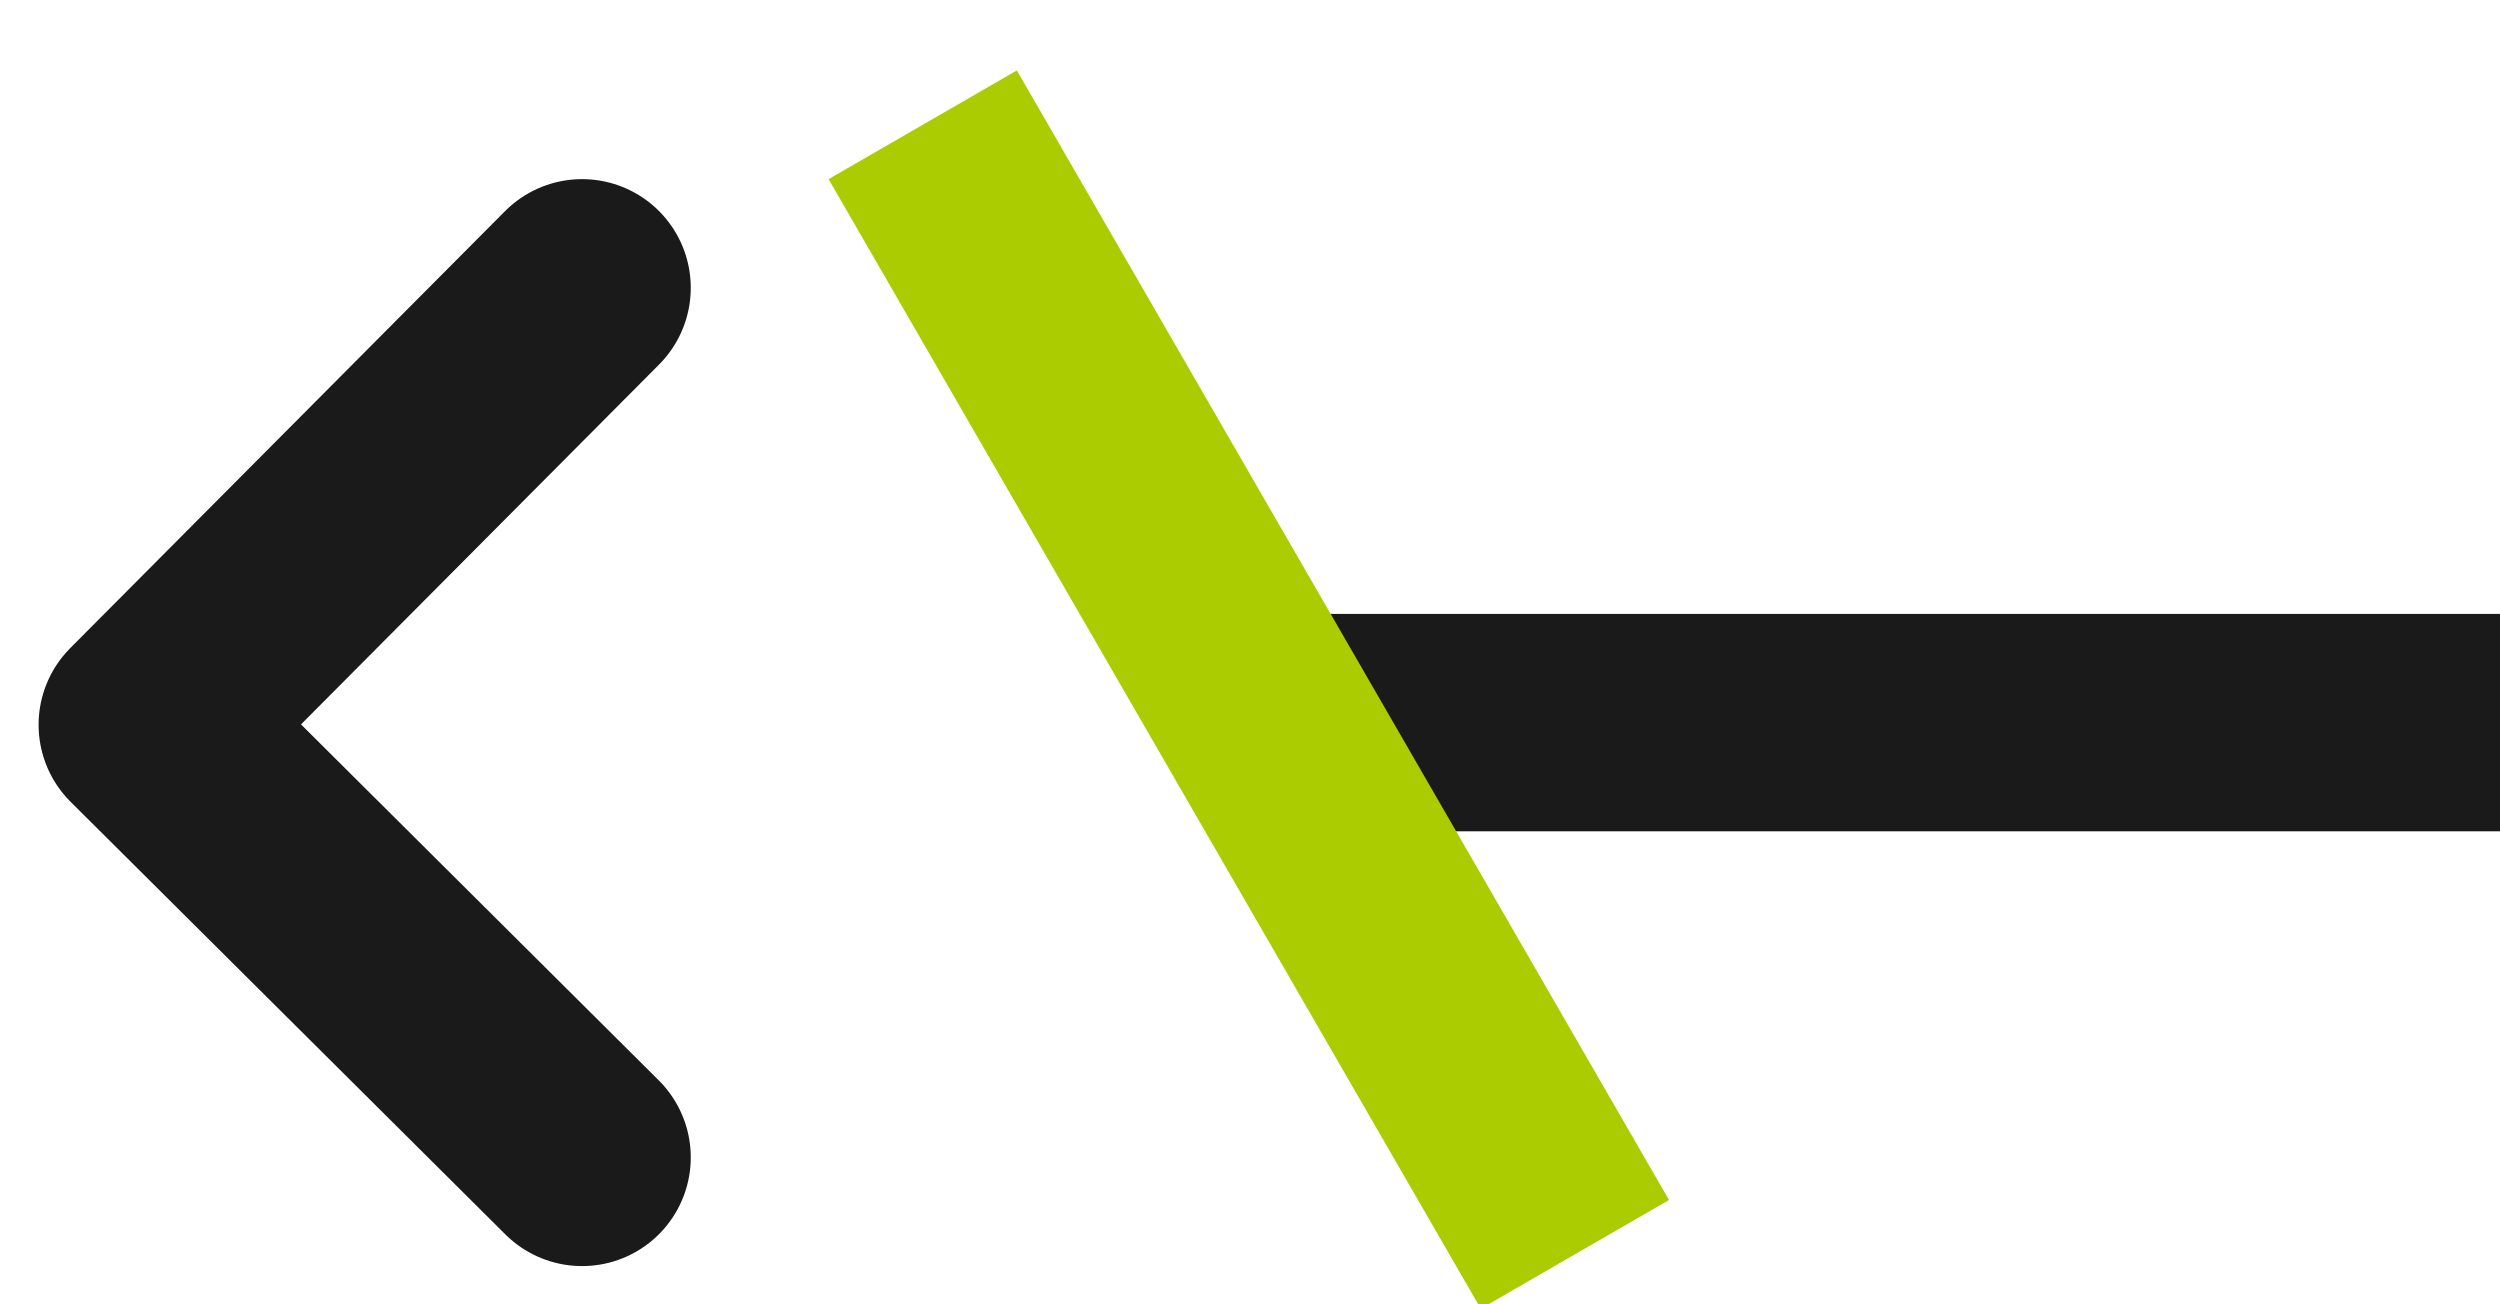 <svg width="23" height="12" viewBox="0 0 23 12" fill="none" xmlns="http://www.w3.org/2000/svg">
<rect x="-0.5" y="0.5" width="11" height="1" transform="matrix(-1 0 0 1 22.355 5.648)" fill="#1A1A1A" stroke="#1A1A1A"/>
<rect x="-0.683" y="-0.183" width="11" height="1" transform="matrix(-0.5 -0.866 -0.866 0.5 14.172 10.357)" fill="#ABCC00" stroke="#ABCC00"/>
<path d="M5.355 10.648L1.355 6.668L5.355 2.648" stroke="#1A1A1A" stroke-width="2" stroke-linecap="round" stroke-linejoin="round"/>
</svg>
